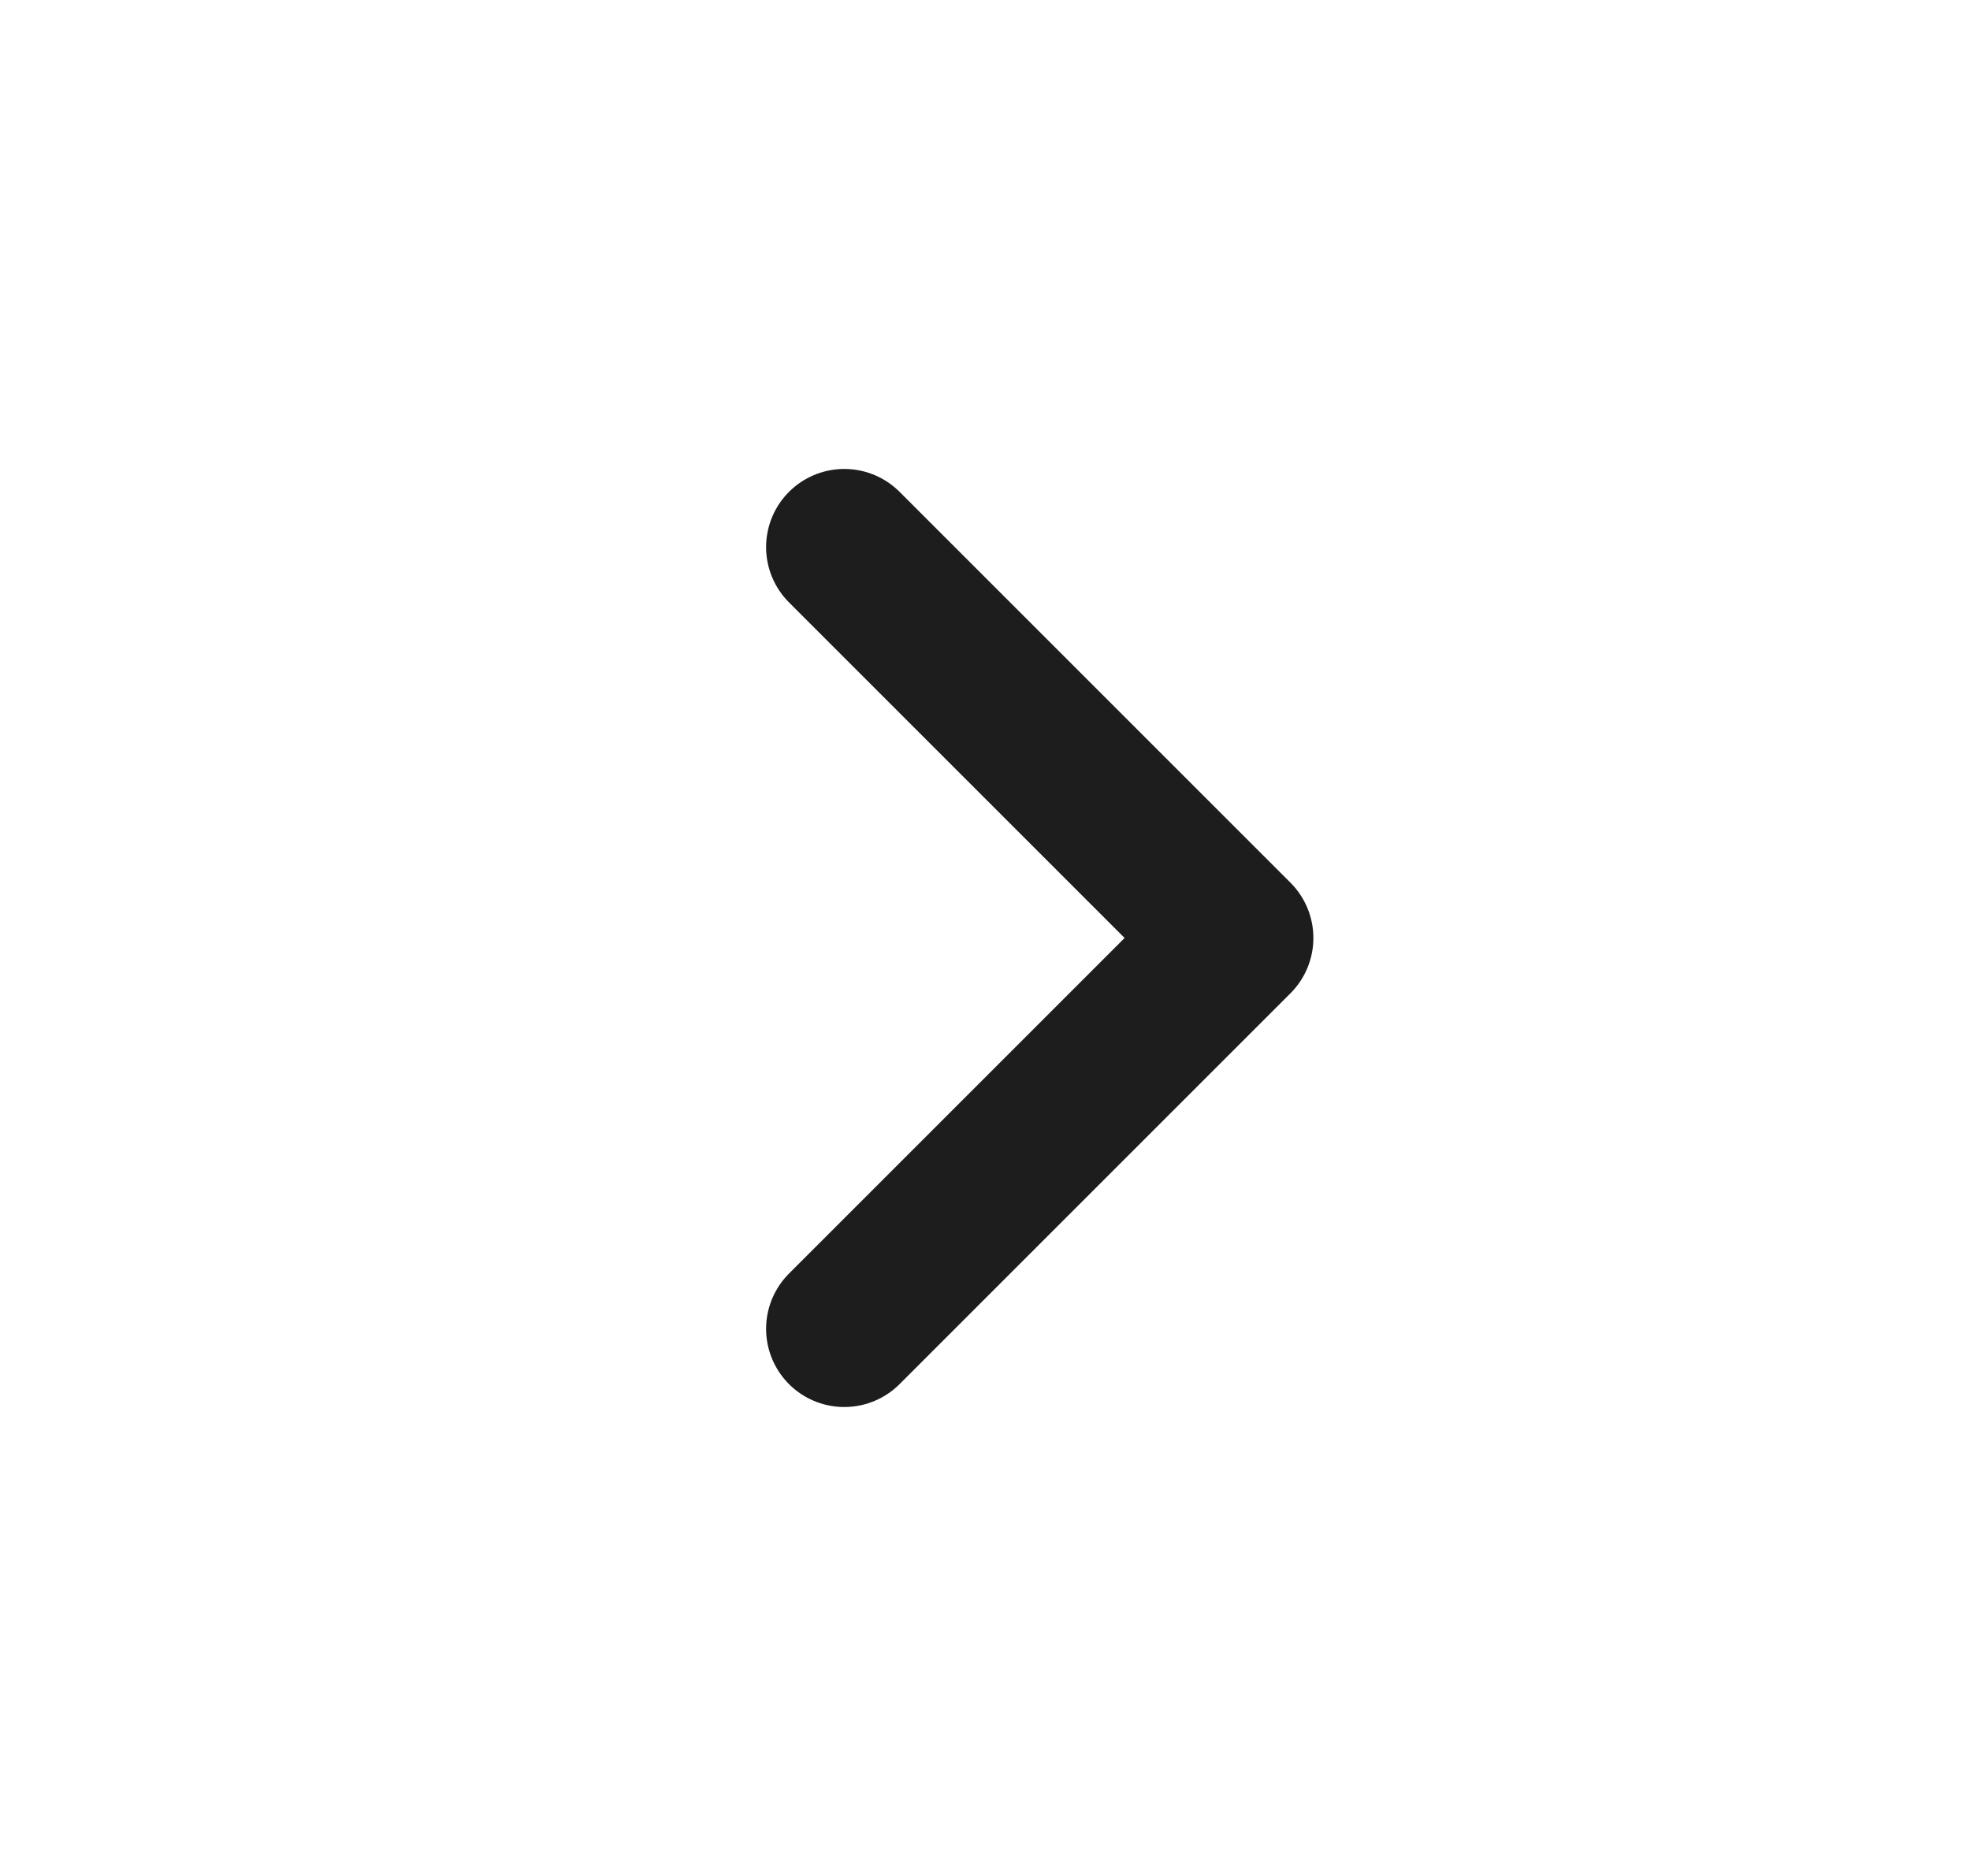 <svg width="21" height="20" viewBox="0 0 21 20" fill="none" xmlns="http://www.w3.org/2000/svg">
<path d="M9 5.833L13.167 10L9 14.167" stroke="#1D1D1D" stroke-width="1.667" stroke-linecap="round" stroke-linejoin="round"/>
</svg>

